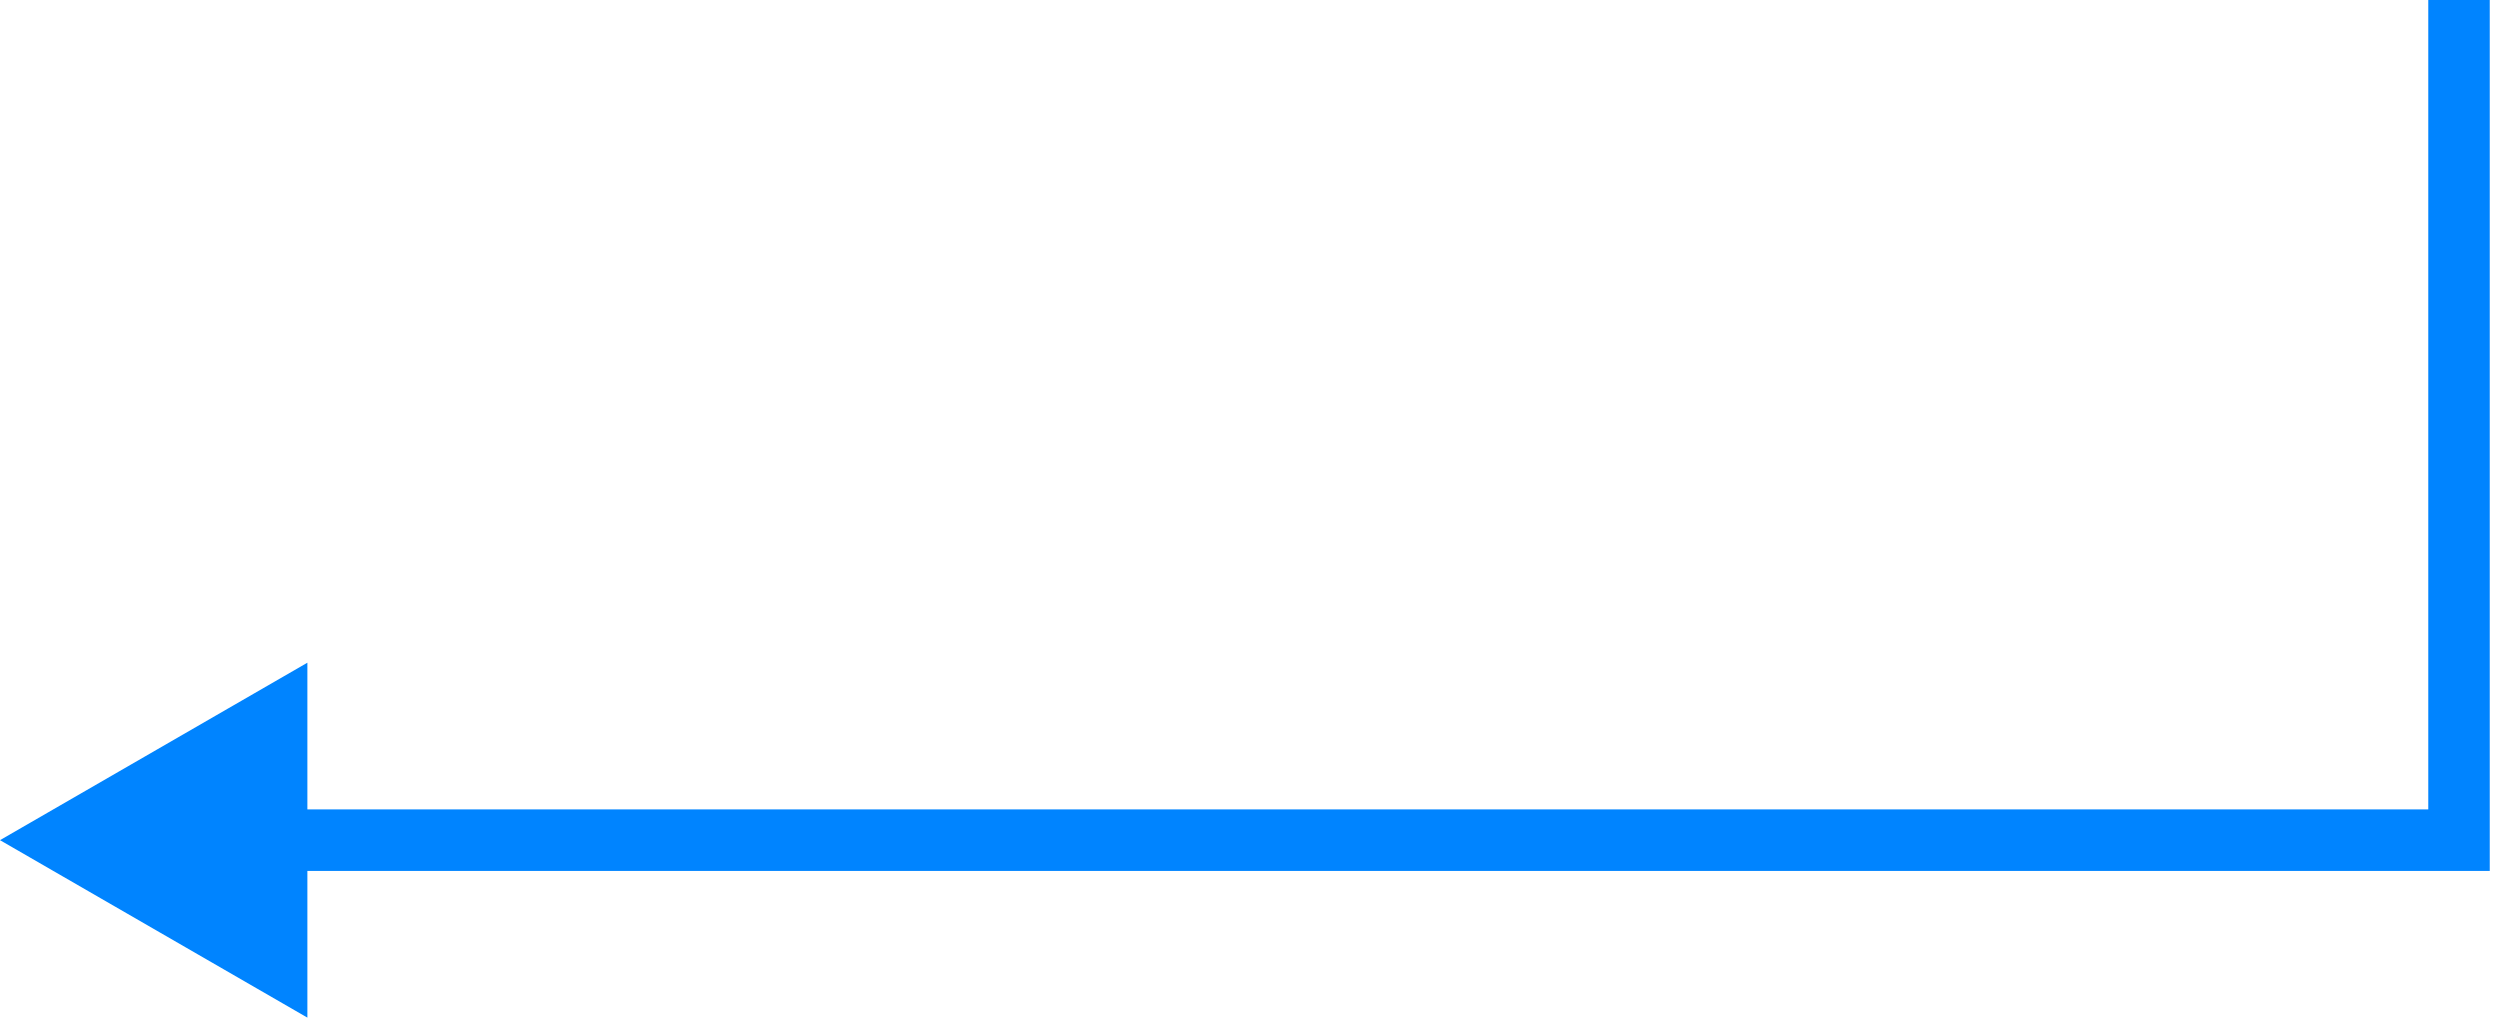<?xml version="1.0" encoding="UTF-8"?> <svg xmlns="http://www.w3.org/2000/svg" width="122" height="50" viewBox="0 0 122 50" fill="none"><path d="M120 41V42.5H121.5V41H120ZM0 41L15 49.66V32.34L0 41ZM118.5 0V41H121.5V0H118.5ZM120 39.5H13.5V42.5H120V39.5Z" fill="#0084FF"></path></svg> 